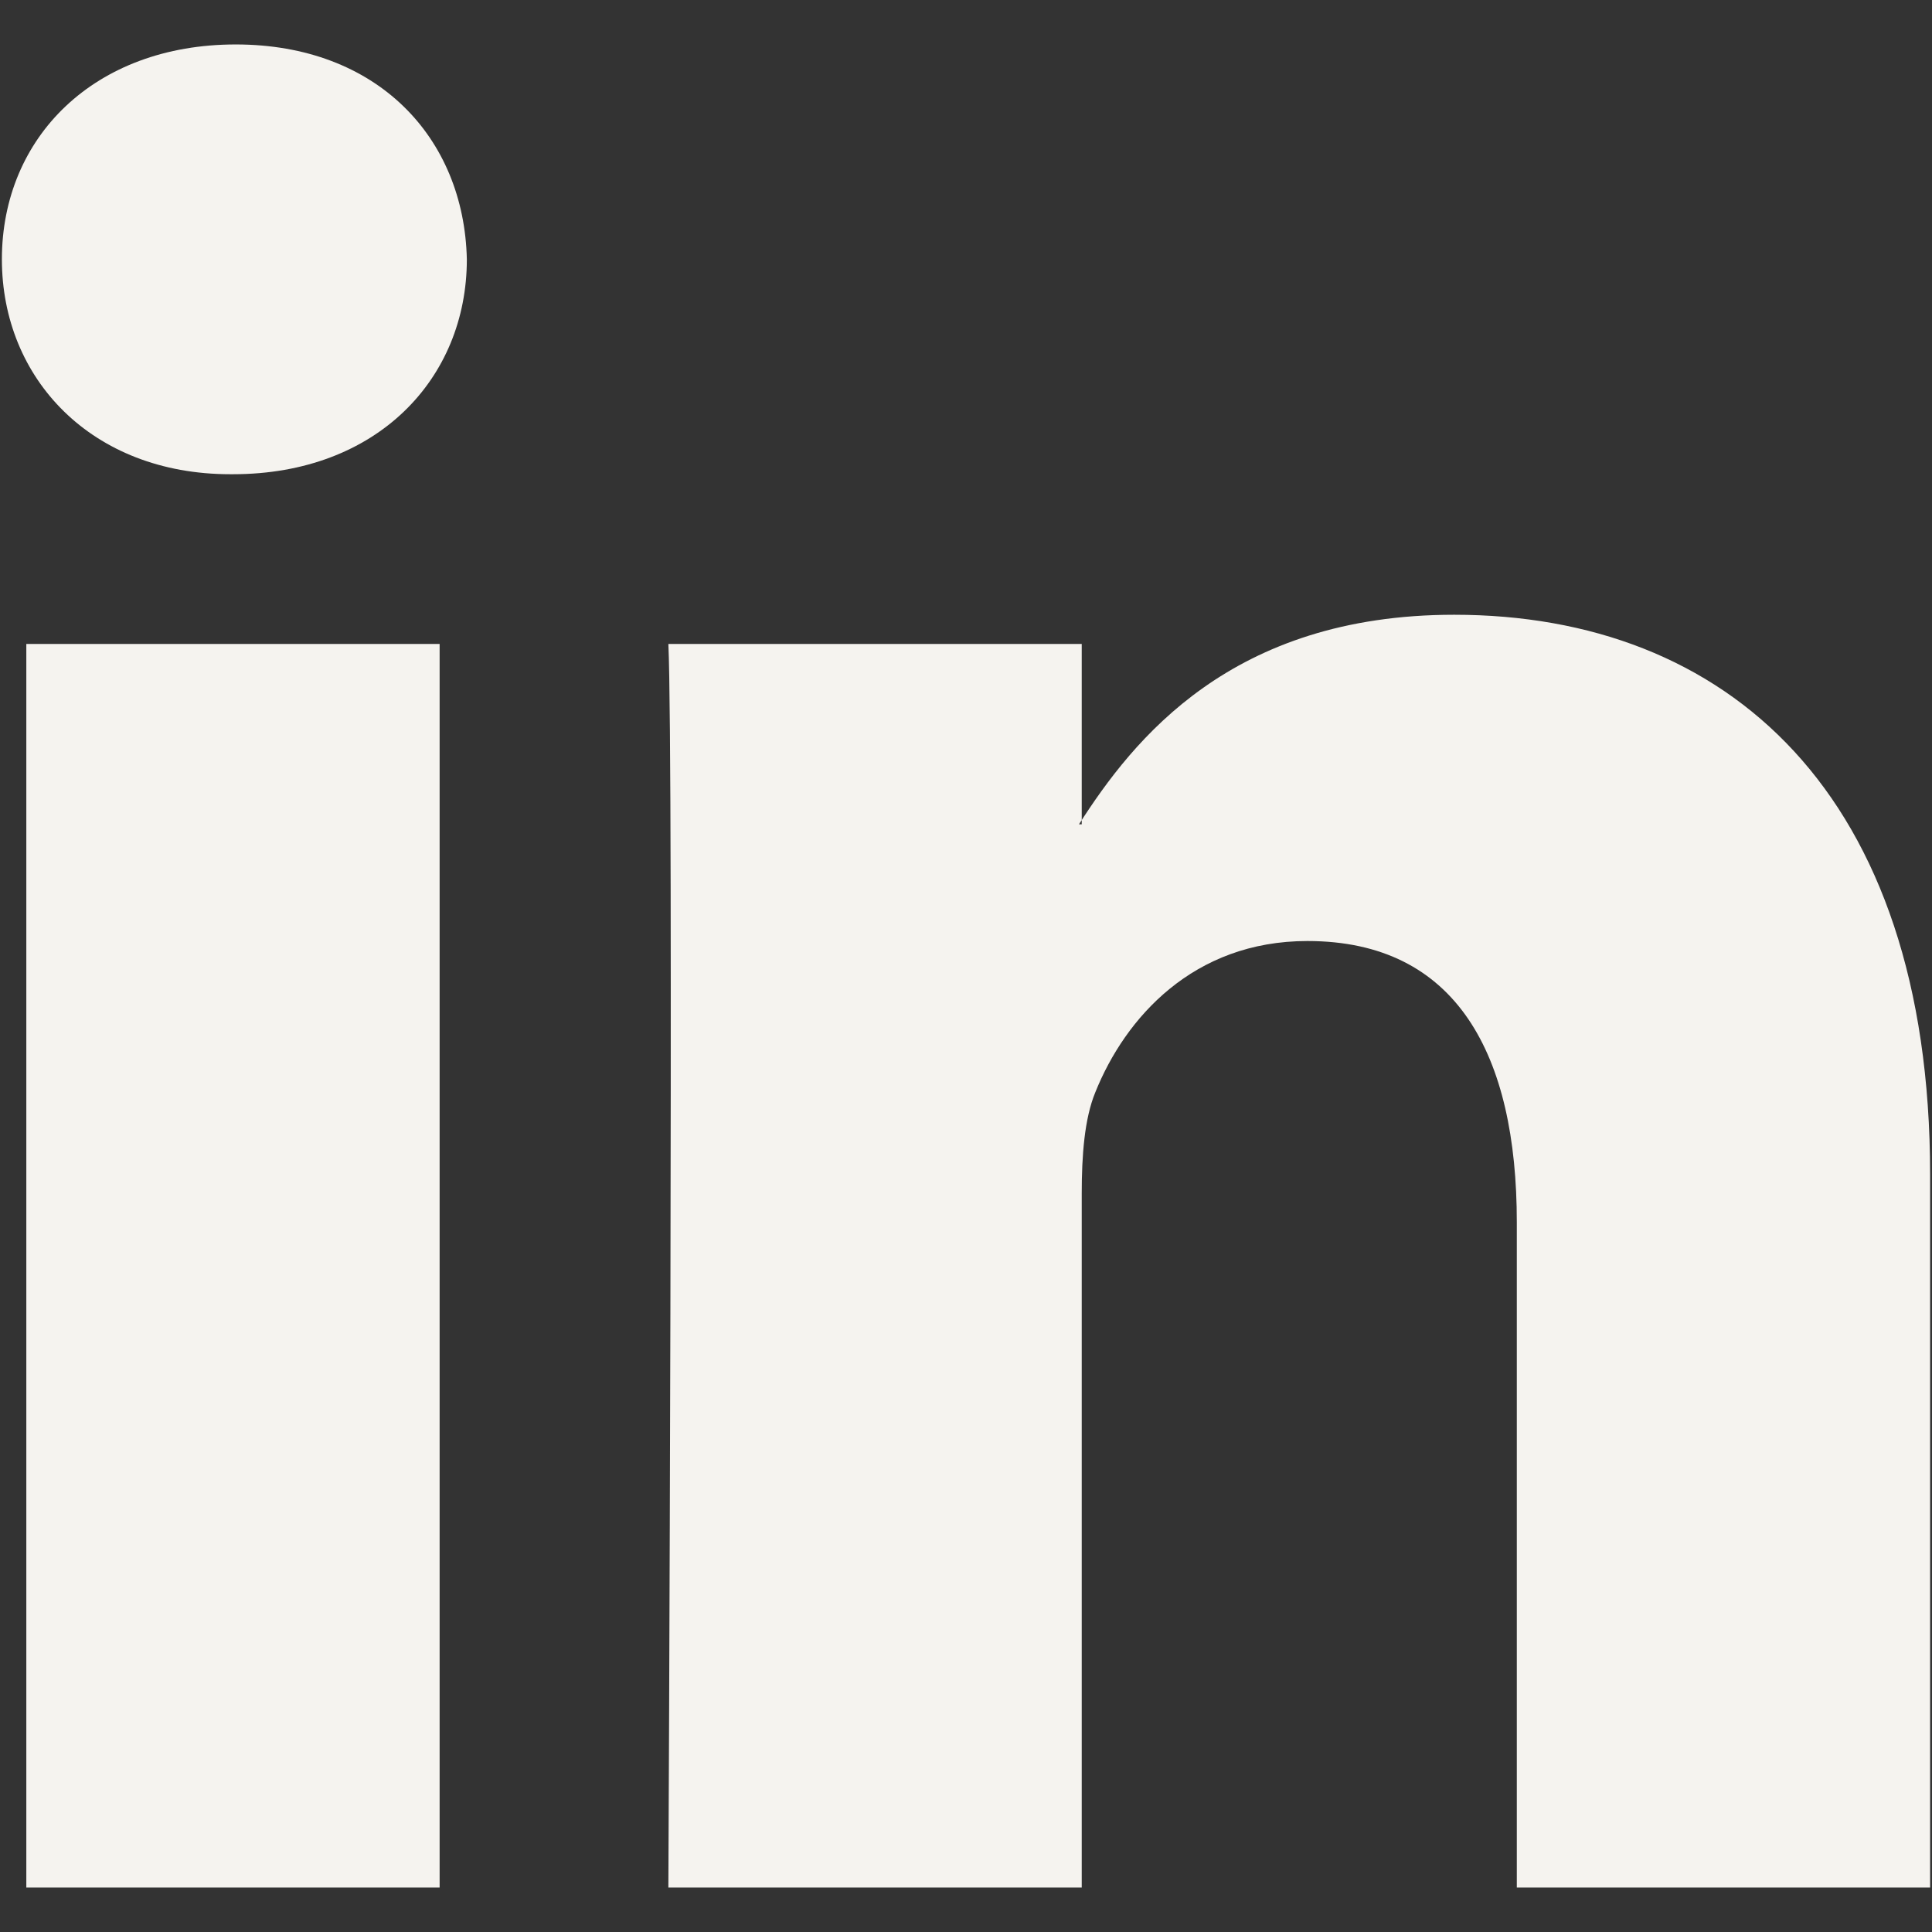 <svg fill="#F5F3EF" version="1.1" xmlns="http://www.w3.org/2000/svg"
                xmlns:xlink="http://www.w3.org/1999/xlink" width="1.75em" height="1.75em" viewBox="0 0 512 512"
                xml:space="preserve">

                <rect x="0" y="0" width="512" height="512" fill="#333333" stroke="none"/>

                <g id="7935ec95c421cee6d86eb22ecd125aef">

                  <path style="display: inline; fill-rule: evenodd; clip-rule: evenodd;" d="M116.504,500.219V170.654H6.975v329.564H116.504
		L116.504,500.219z M61.751,125.674c38.183,0,61.968-25.328,61.968-56.953c-0.722-32.328-23.785-56.941-61.252-56.941
		C24.994,11.781,0.5,36.394,0.5,68.722c0,31.625,23.772,56.953,60.53,56.953H61.751L61.751,125.674z M177.124,500.219
		c0,0,1.437-298.643,0-329.564H286.67v47.794h-0.727c14.404-22.49,40.354-55.533,99.44-55.533
		c72.085,0,126.116,47.103,126.116,148.333v188.971H401.971V323.912c0-44.301-15.848-74.531-55.497-74.531
		c-30.254,0-48.284,20.38-56.202,40.08c-2.897,7.012-3.602,16.861-3.602,26.711v184.047H177.124L177.124,500.219z">

                  </path>

                </g>

              </svg>